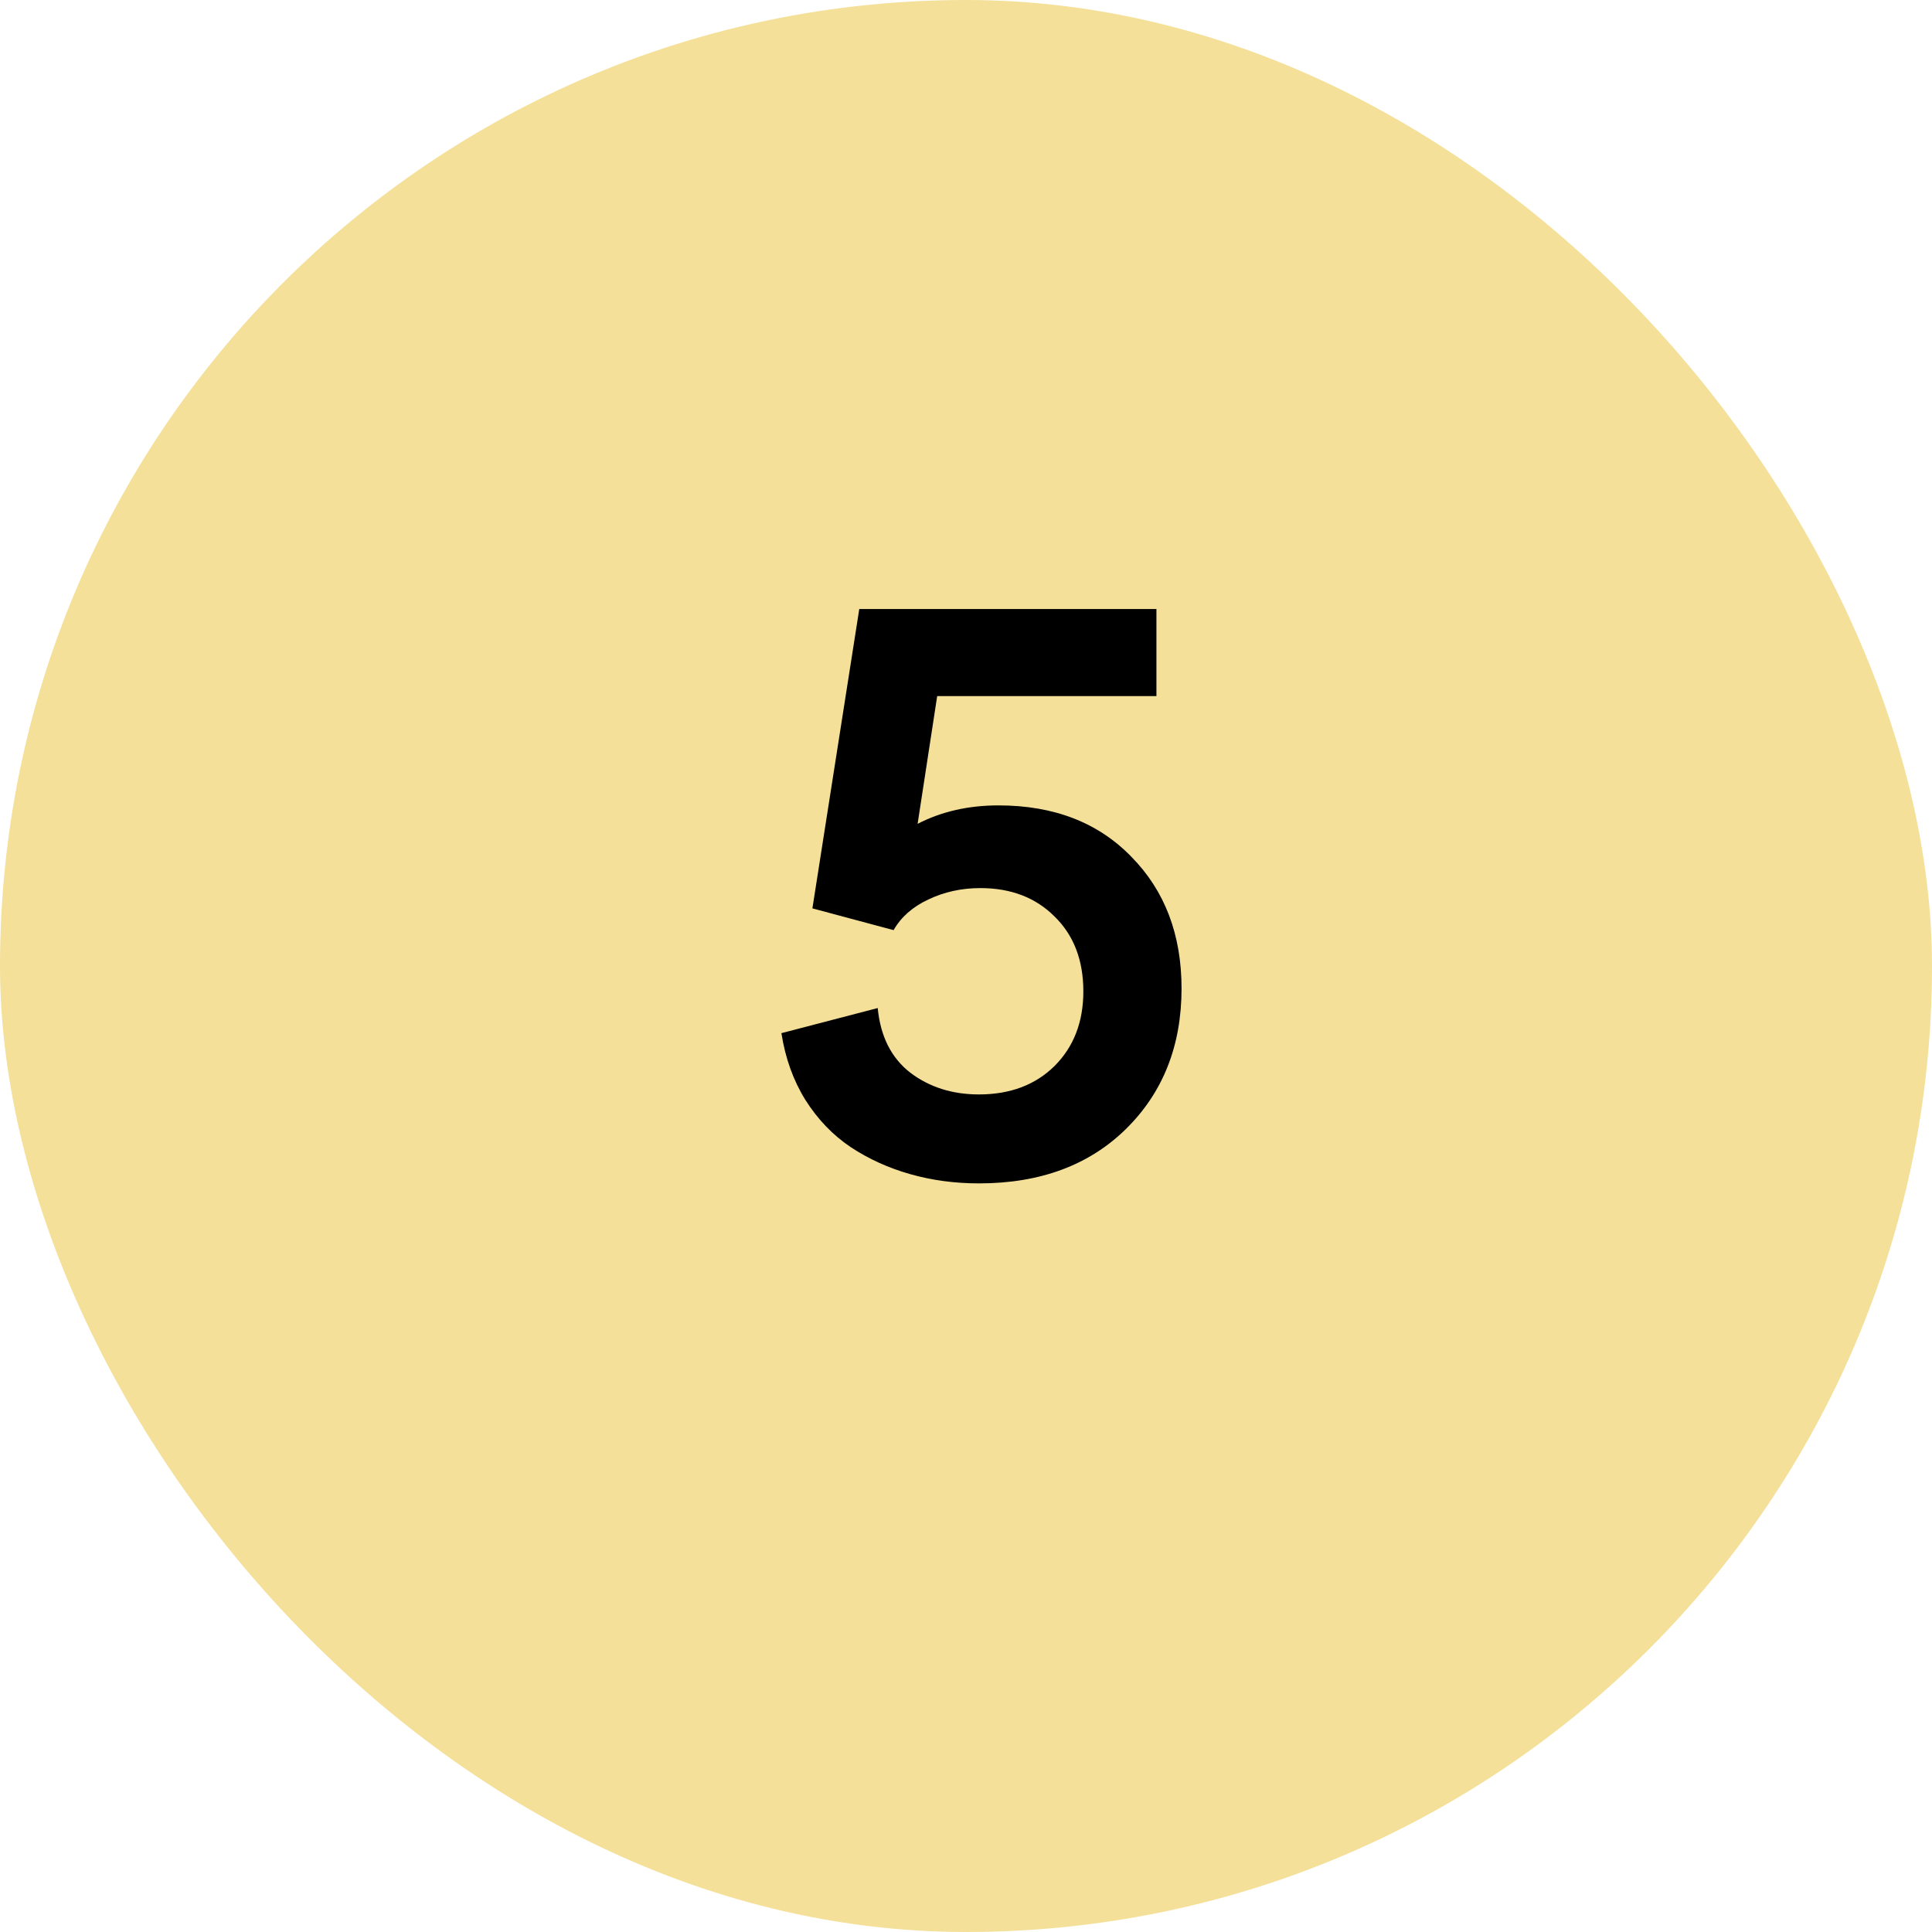 <?xml version="1.0" encoding="UTF-8"?> <svg xmlns="http://www.w3.org/2000/svg" width="46" height="46" viewBox="0 0 46 46" fill="none"> <rect width="46" height="46" rx="23" fill="#F4E099"></rect> <path d="M28.132 23.535C28.132 24.895 27.692 26.008 26.814 26.875C25.935 27.742 24.766 28.176 23.307 28.176C22.732 28.176 22.188 28.102 21.672 27.956C21.156 27.81 20.685 27.596 20.257 27.314C19.829 27.027 19.469 26.652 19.176 26.189C18.889 25.727 18.698 25.196 18.605 24.599L20.898 24.001C20.963 24.675 21.221 25.188 21.672 25.539C22.129 25.885 22.674 26.058 23.307 26.058C24.051 26.058 24.651 25.832 25.108 25.381C25.565 24.924 25.794 24.332 25.794 23.605C25.794 22.861 25.565 22.267 25.108 21.821C24.657 21.37 24.068 21.145 23.342 21.145C22.896 21.145 22.483 21.235 22.102 21.417C21.727 21.593 21.452 21.836 21.276 22.146L19.343 21.628L20.459 14.5H27.534V16.574H22.314L21.848 19.615C22.416 19.322 23.058 19.176 23.773 19.176C25.091 19.176 26.145 19.583 26.936 20.398C27.733 21.206 28.132 22.252 28.132 23.535Z" fill="black"></path> </svg> 